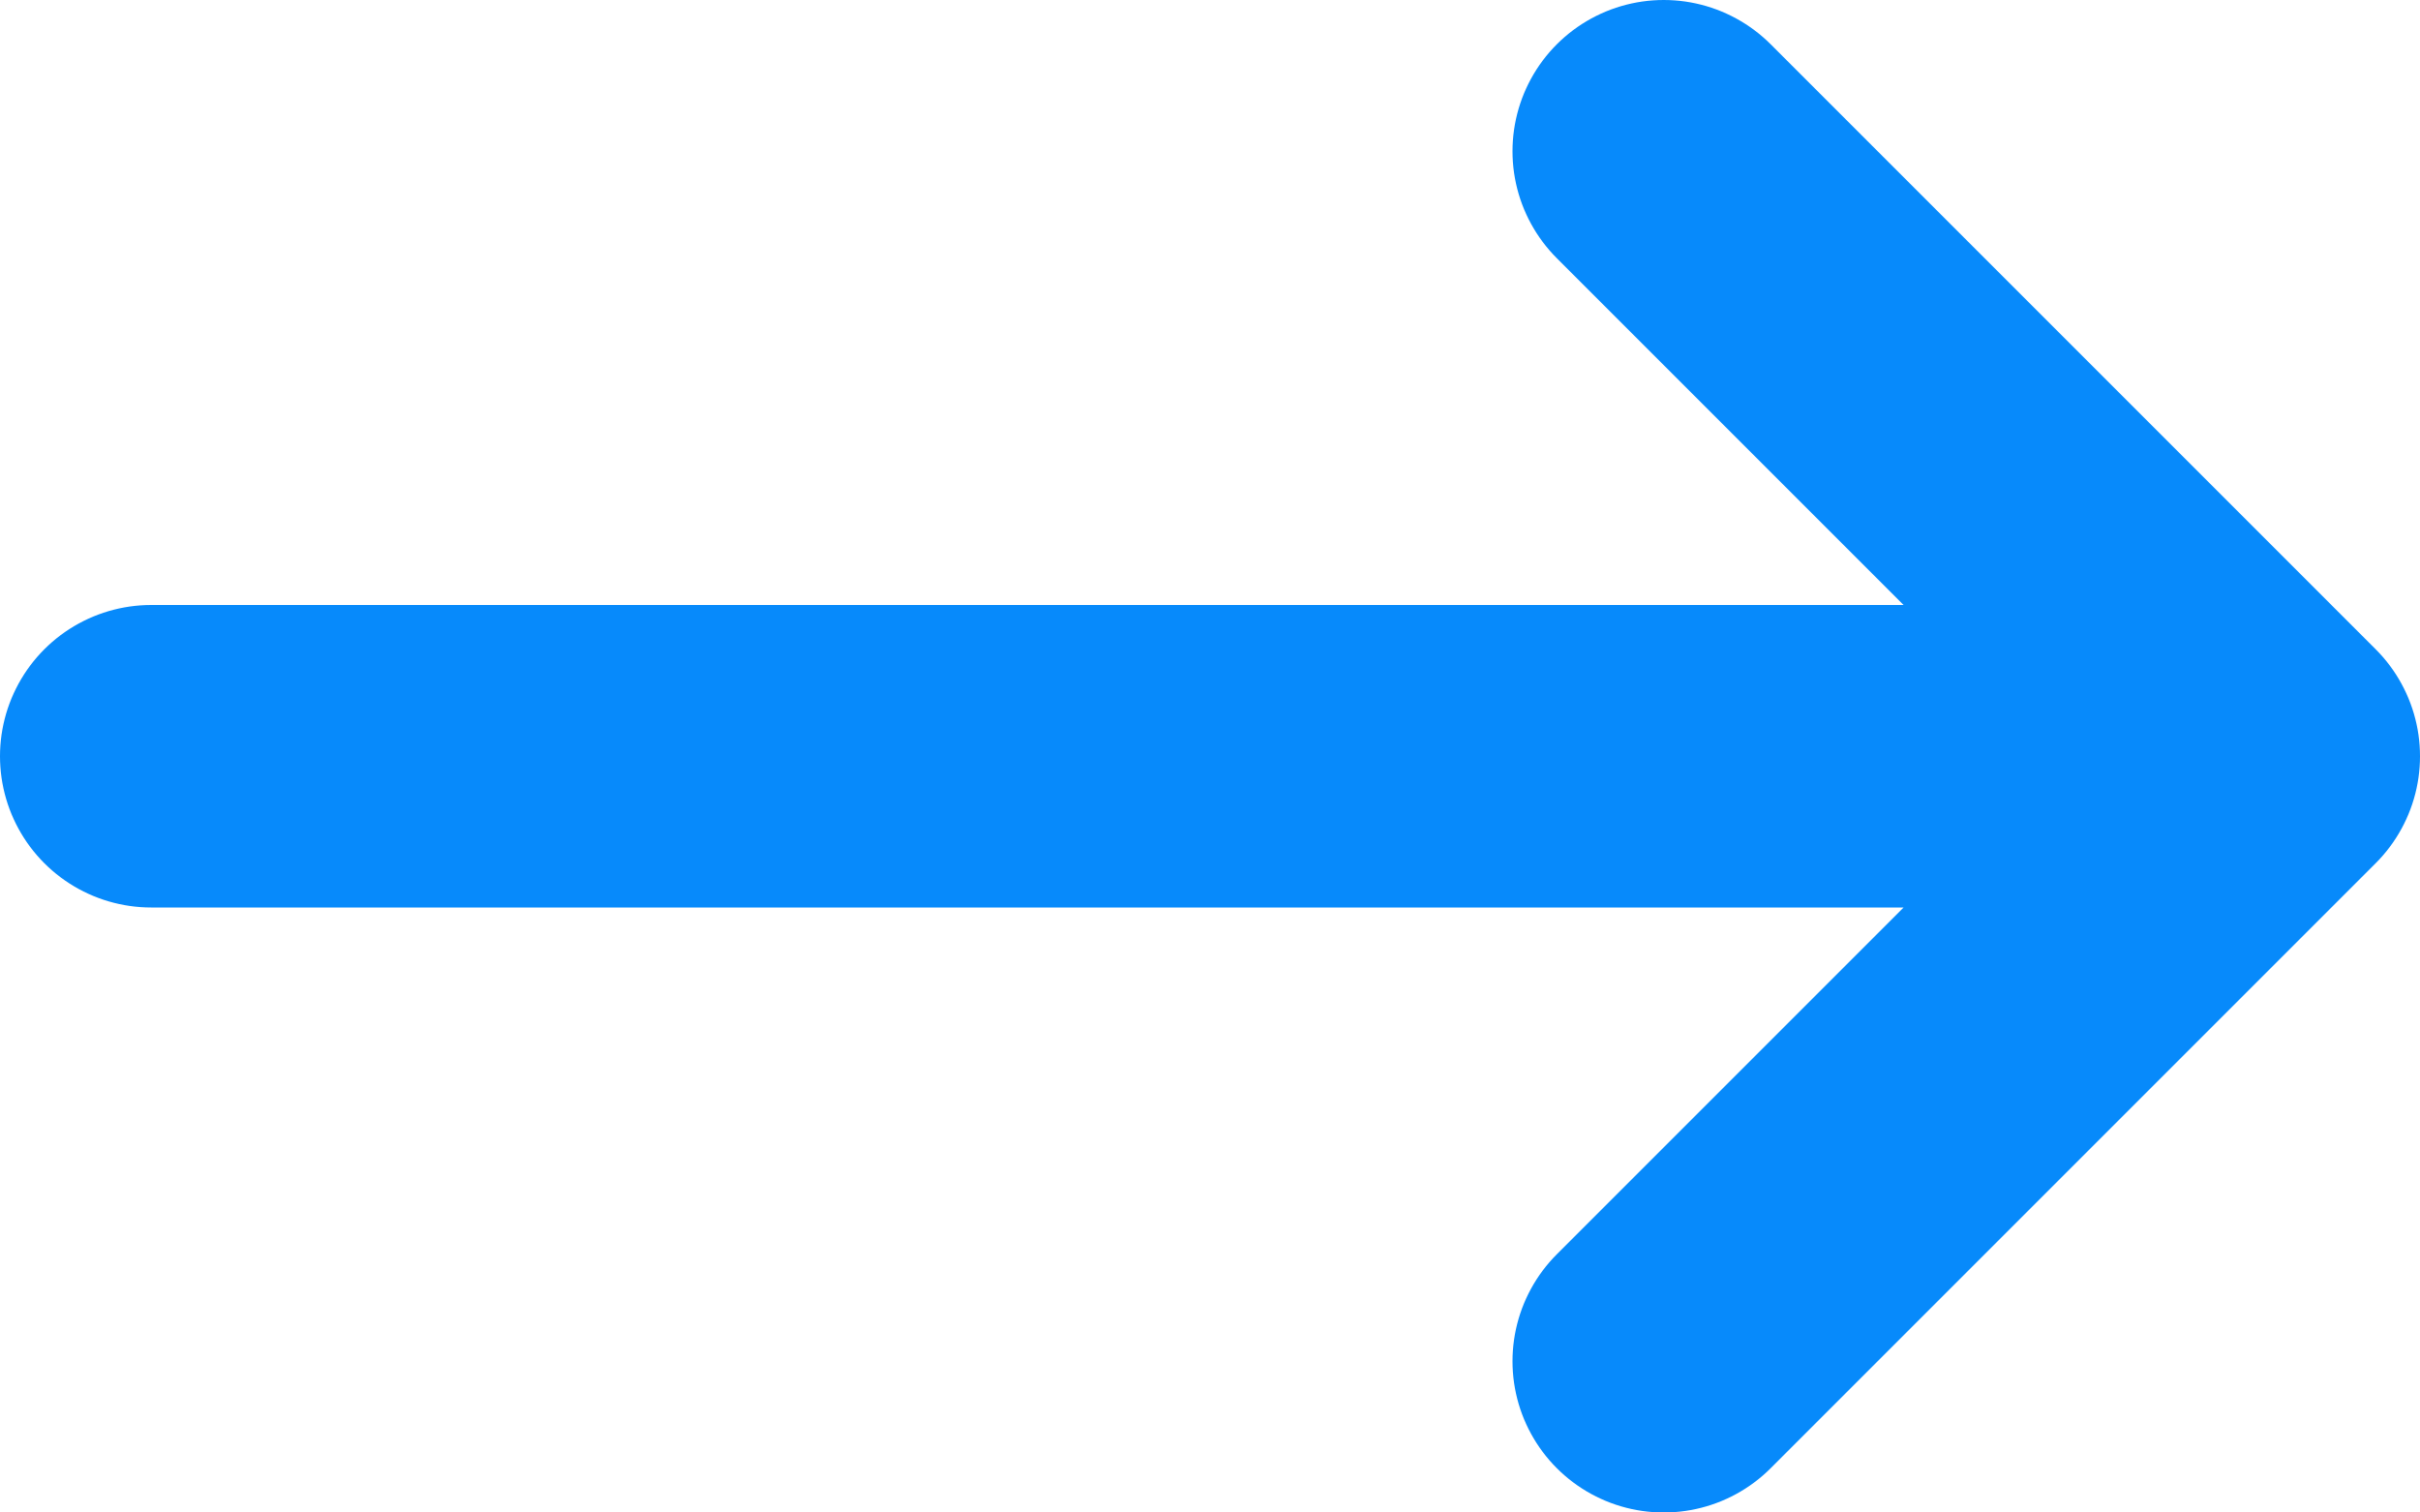 <svg width="16" height="10" viewBox="0 0 16 10" fill="none" xmlns="http://www.w3.org/2000/svg">
<path d="M1 5H15M15 5L11 1M15 5L11 9" stroke="#078AFB" stroke-width="2" stroke-linecap="round" stroke-linejoin="round"/>
</svg>
